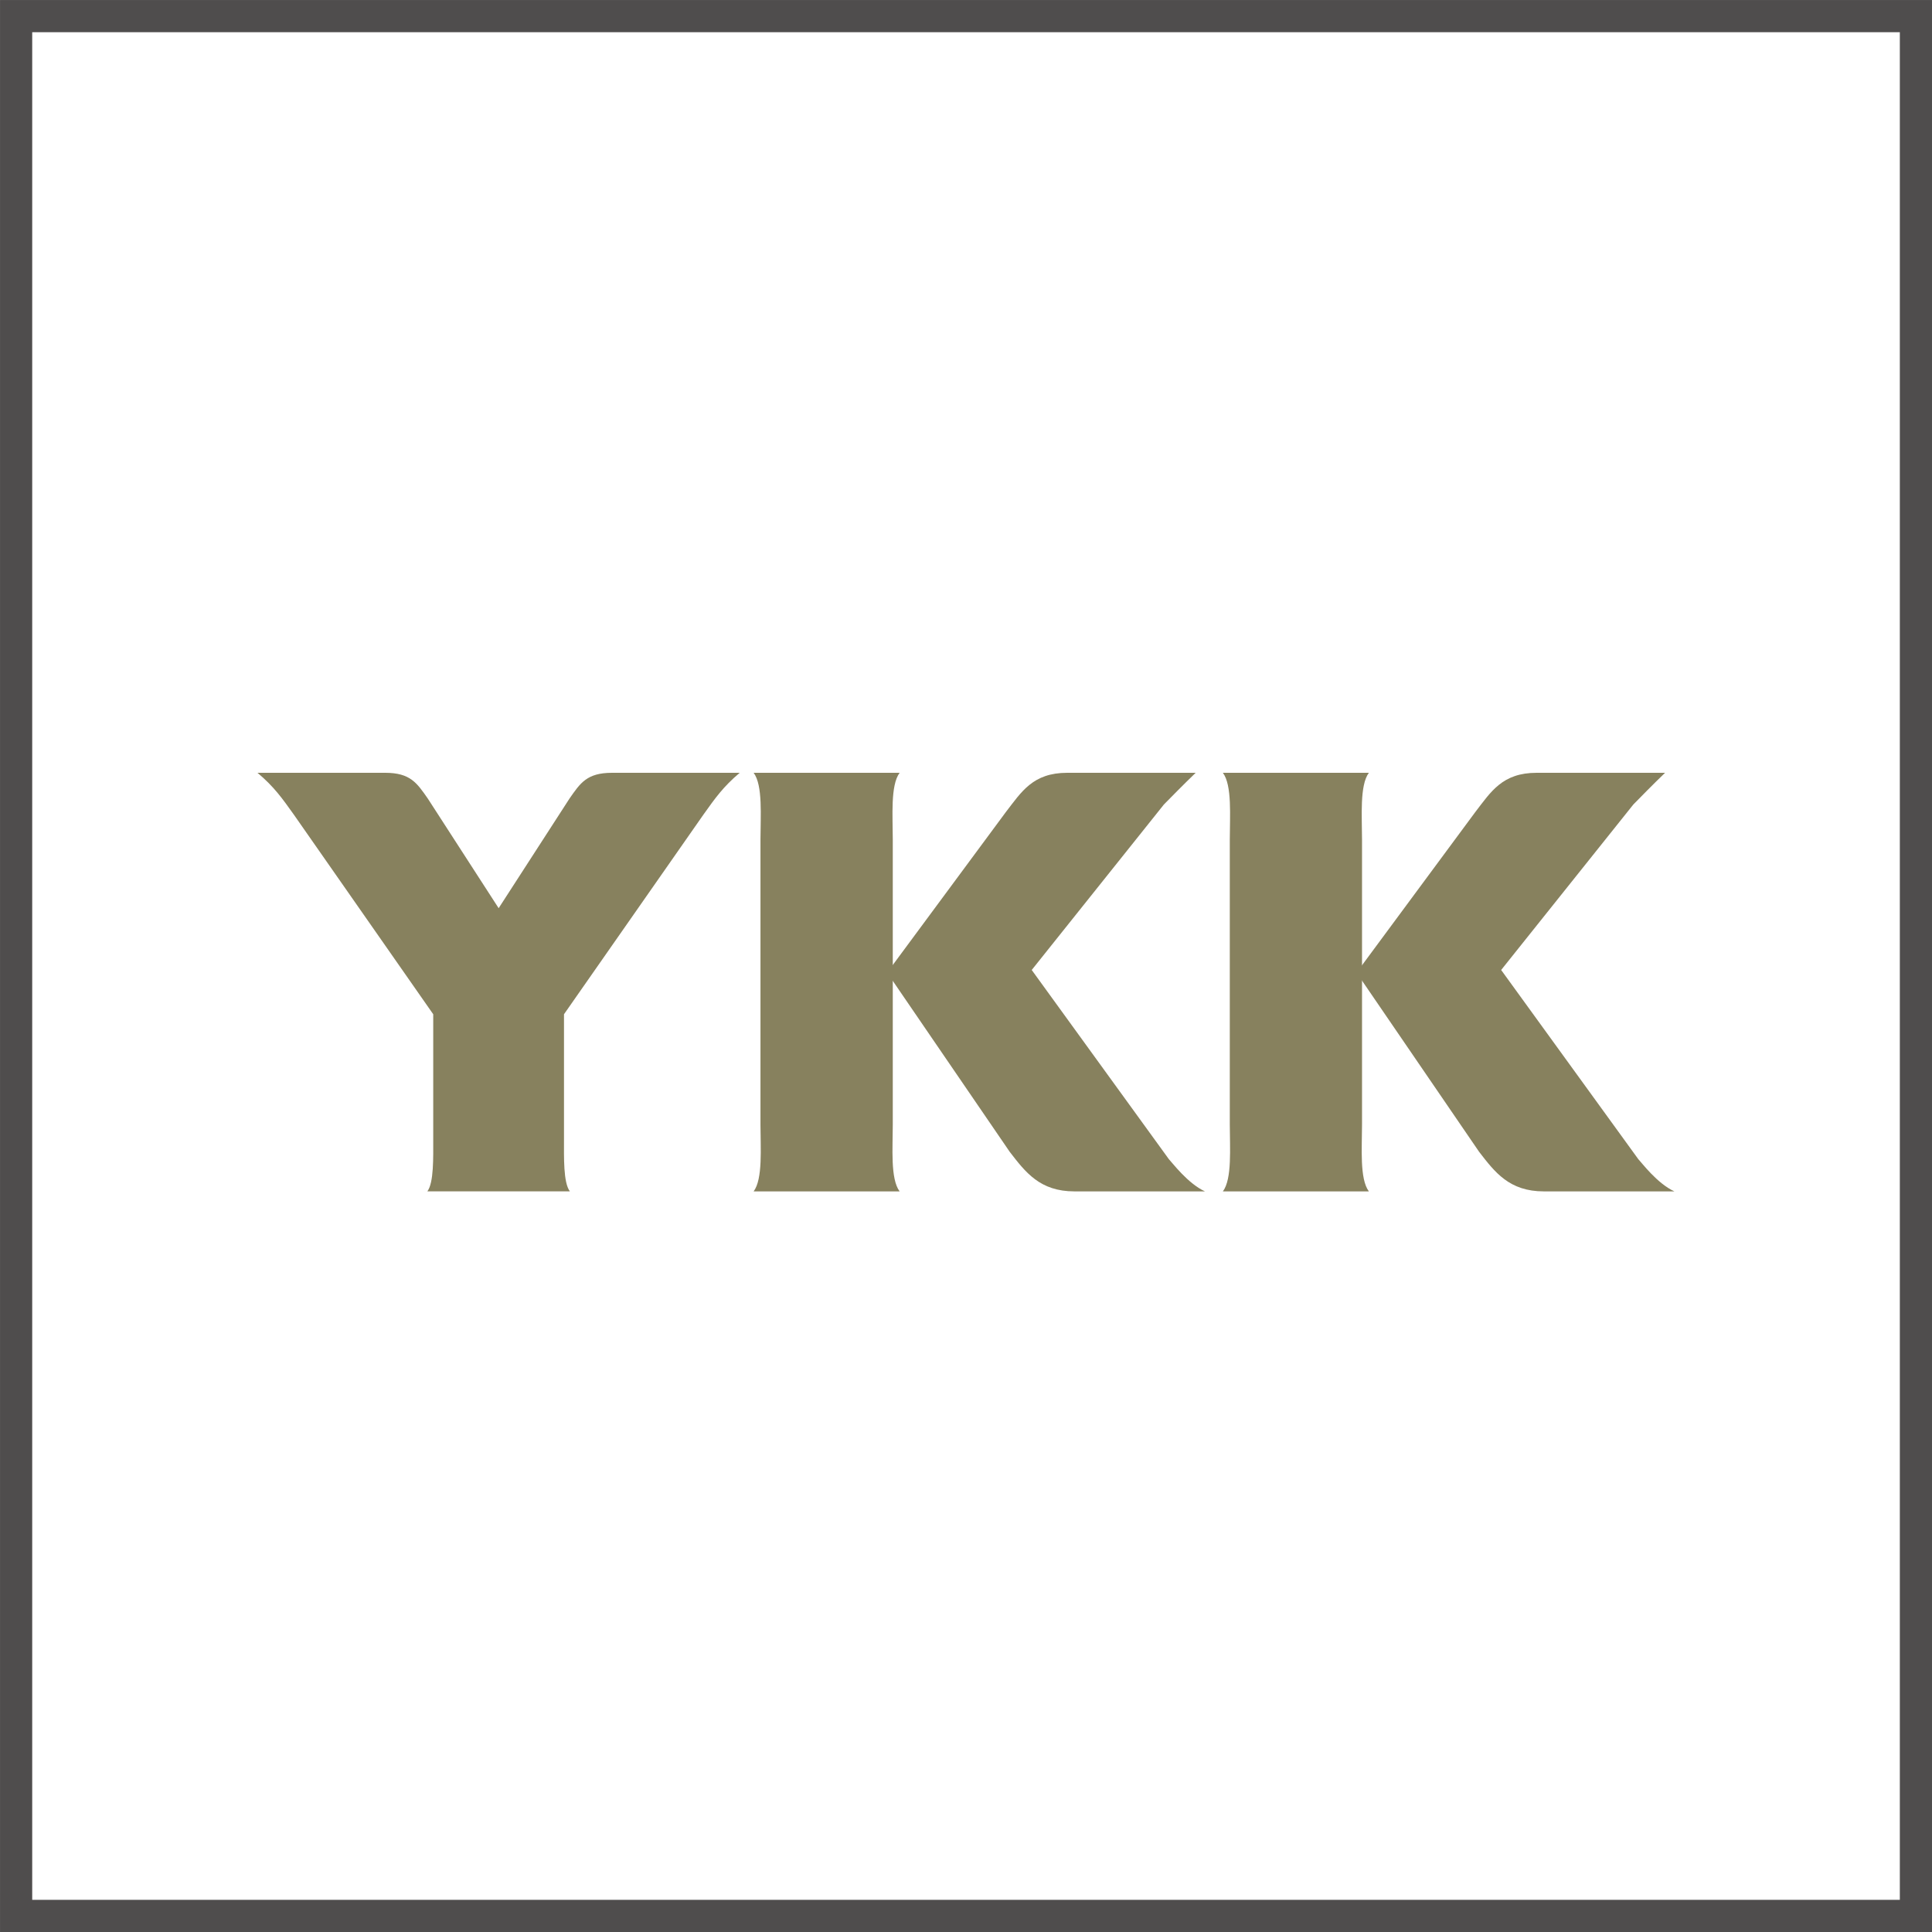 <svg xmlns="http://www.w3.org/2000/svg" fill="none" viewBox="0 0 50 50" height="50" width="50">
<rect stroke-width="0.833" stroke="#4F4D4D" height="49.167" width="49.167" y="0.417" x="0.417"></rect>
<g clip-path="url(#clip0_9779_20982)">
<g clip-path="url(#clip1_9779_20982)">
<path fill="#87815E" d="M19.681 29.113C19.681 29.701 19.745 30.511 19.504 30.833H23.282C23.04 30.511 23.105 29.701 23.105 29.113V21.72C23.105 21.133 23.041 20.322 23.282 20H19.504C19.746 20.322 19.681 21.133 19.681 21.72V29.113Z"></path>
<path fill="#87815E" d="M12.905 23.504L14.741 20.663C15.019 20.265 15.189 20 15.839 20H19.144C18.716 20.36 18.504 20.663 18.207 21.079L14.596 26.249V29.462C14.596 29.953 14.577 30.606 14.748 30.832H11.06C11.23 30.606 11.212 29.953 11.212 29.462V26.249L7.602 21.079C7.305 20.663 7.092 20.36 6.664 20H9.969C10.62 20 10.79 20.265 11.069 20.663L12.905 23.504Z"></path>
<path fill="#87815E" d="M22.971 25.189L26.132 29.81C26.541 30.34 26.913 30.833 27.806 30.833H31.184C30.735 30.625 30.337 30.088 30.25 29.999L26.701 25.103L30.122 20.82C30.337 20.601 30.617 20.316 30.944 20H27.62C26.728 20 26.436 20.493 26.026 21.023L22.945 25.19H22.971V25.189Z"></path>
<path fill="#87815E" d="M31.827 29.113C31.827 29.701 31.89 30.511 31.648 30.833H35.426C35.184 30.511 35.249 29.701 35.249 29.113V21.72C35.249 21.133 35.185 20.322 35.426 20H31.648C31.89 20.322 31.827 21.133 31.827 21.72V29.113Z"></path>
<path fill="#87815E" d="M35.119 25.189L38.28 29.81C38.69 30.34 39.061 30.833 39.955 30.833H43.333C42.883 30.625 42.486 30.088 42.399 29.999L38.85 25.103L42.271 20.82C42.486 20.601 42.764 20.316 43.092 20H39.769C38.877 20 38.584 20.493 38.175 21.023L35.094 25.19H35.119V25.189Z"></path>
</g>
</g>
<defs>
<clipPath id="clip0_9779_20982">
<rect transform="translate(5.832 12.5)" fill="white" height="22.5" width="37.5"></rect>
</clipPath>
<clipPath id="clip1_9779_20982">
<rect transform="translate(6.664 20)" fill="white" height="10.833" width="36.667"></rect>
</clipPath>
</defs>
</svg>
